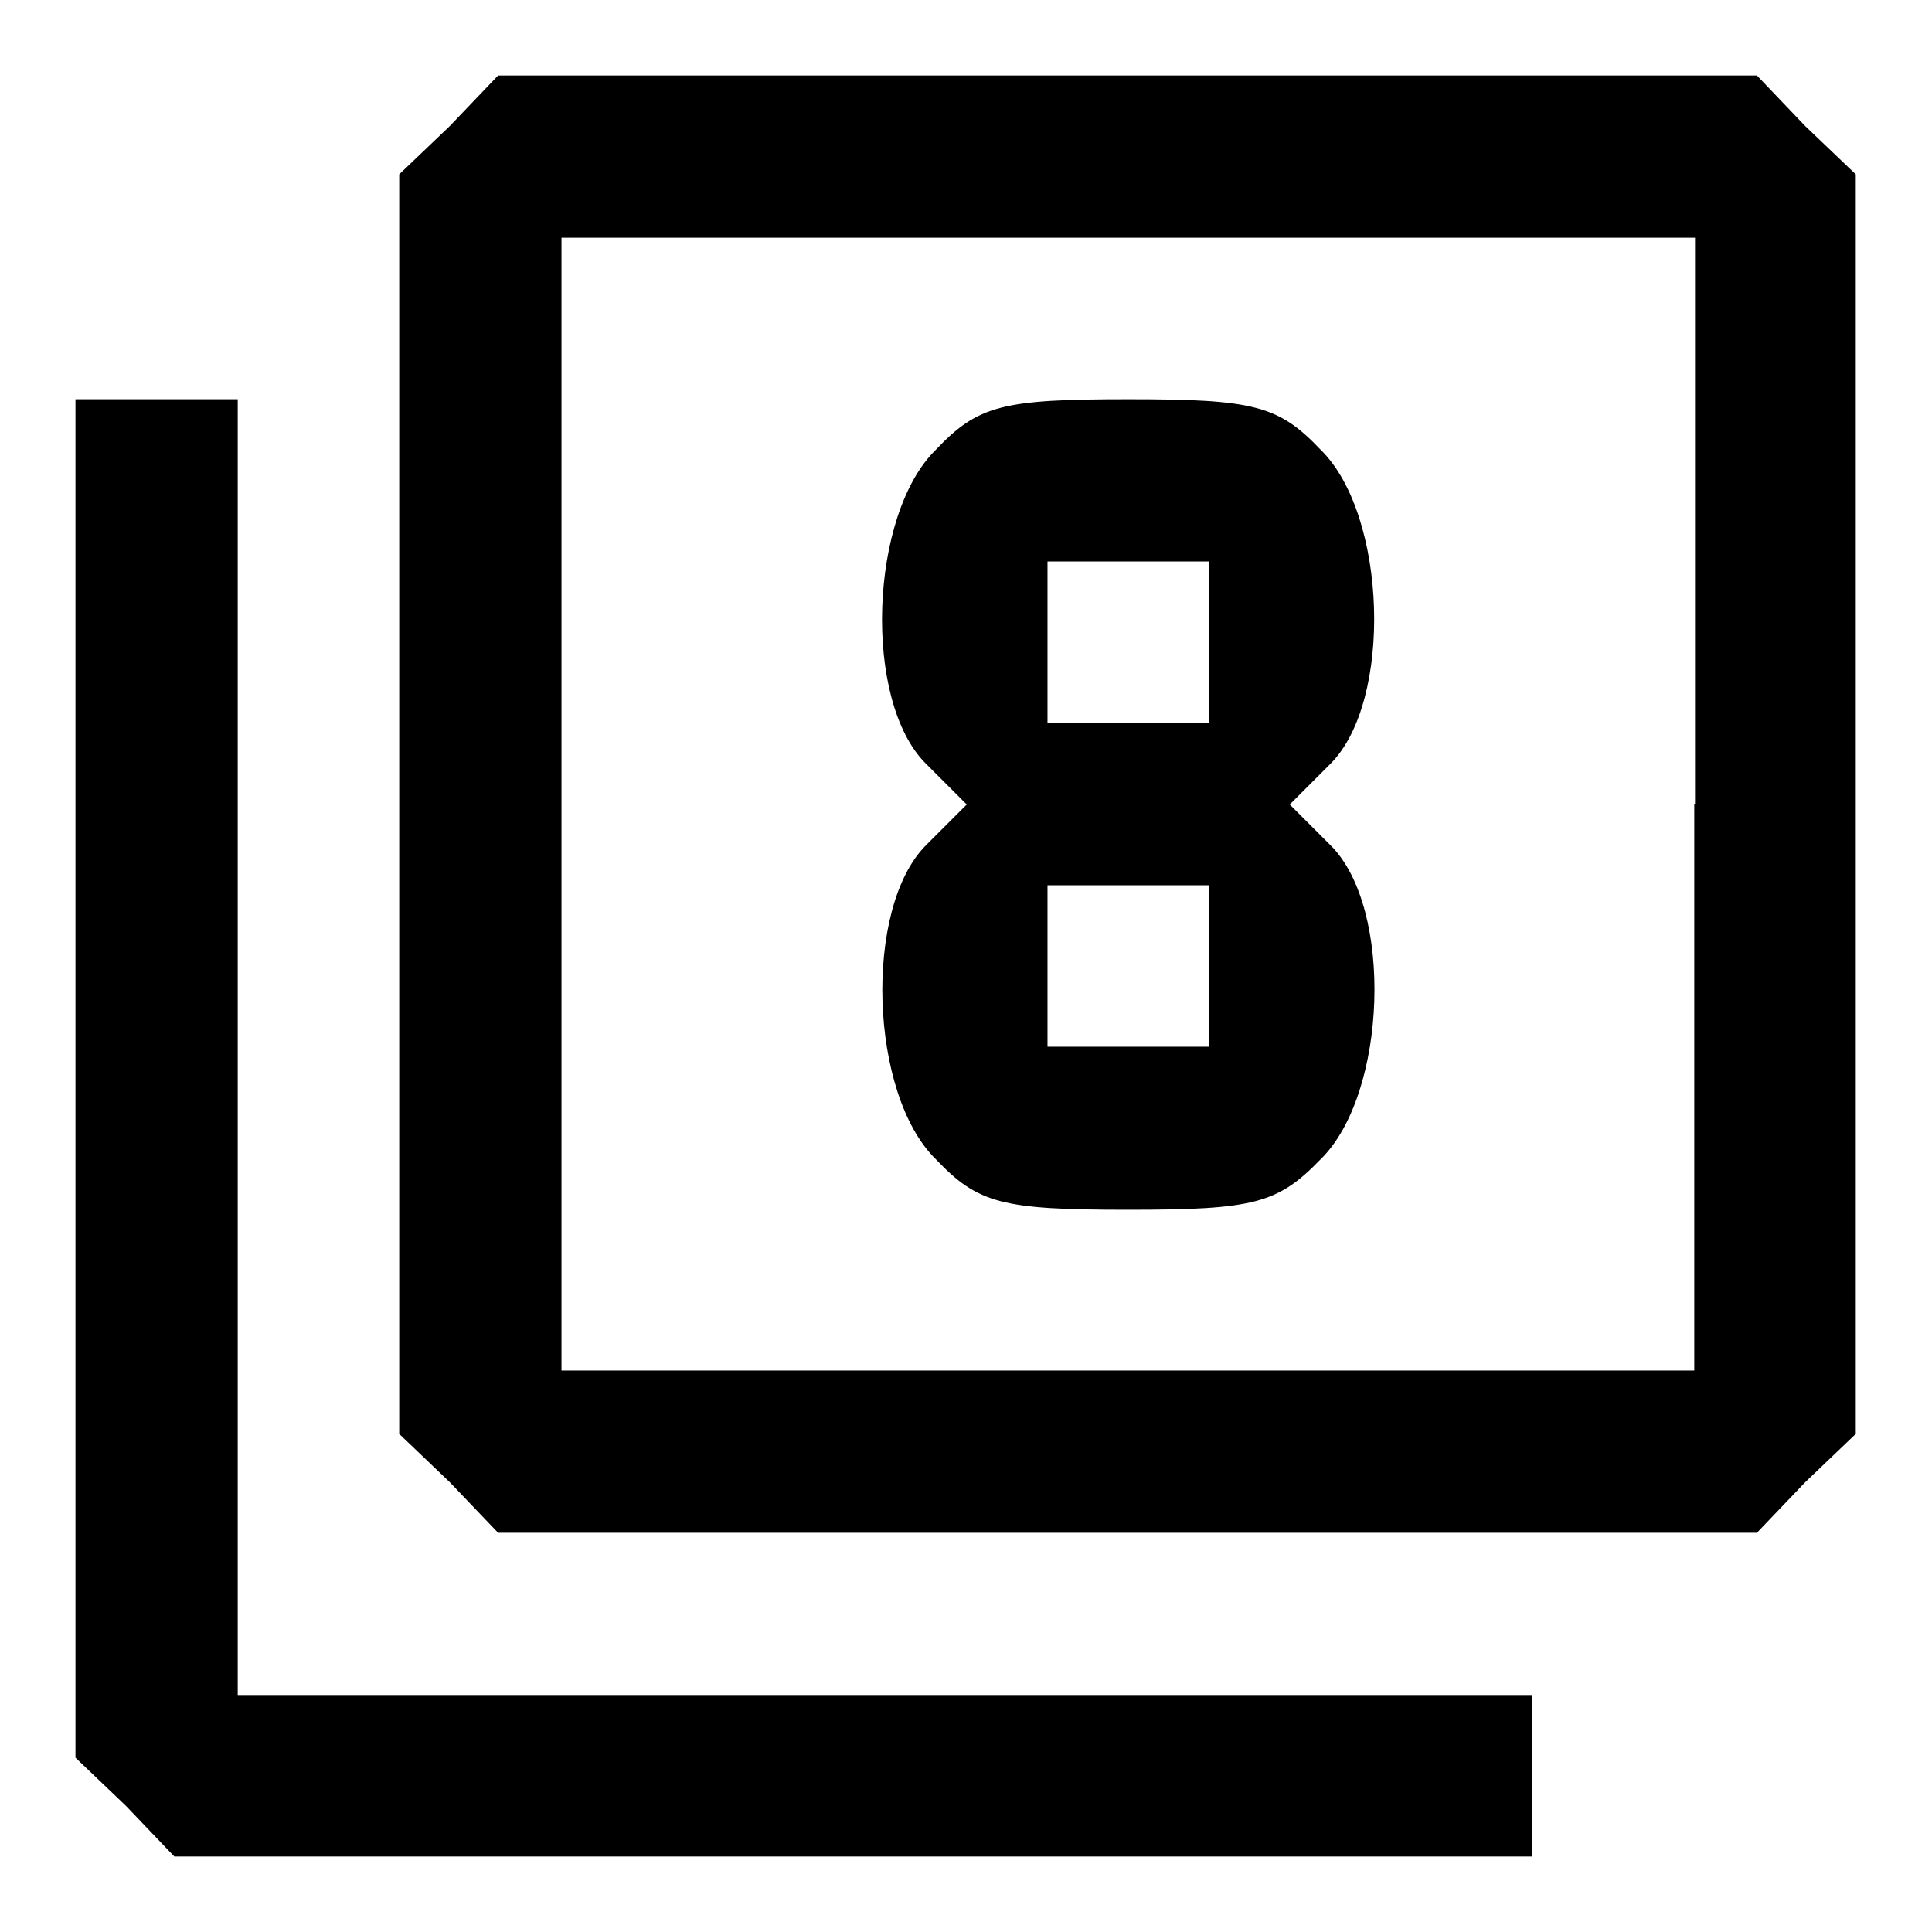<?xml version="1.0" encoding="utf-8"?>
<!-- Svg Vector Icons : http://www.onlinewebfonts.com/icon -->
<!DOCTYPE svg PUBLIC "-//W3C//DTD SVG 1.1//EN" "http://www.w3.org/Graphics/SVG/1.1/DTD/svg11.dtd">
<svg version="1.1" xmlns="http://www.w3.org/2000/svg" xmlns:xlink="http://www.w3.org/1999/xlink" x="0px" y="0px" viewBox="0 0 256 256" enable-background="new 0 0 256 256" xml:space="preserve">
<g><g><g><path fill="#000000" d="M59.6,16.7l-6.7,6.4v83.4V190l6.7,6.4l6.4,6.7h83.4h83.4l6.4-6.7l6.7-6.4v-83.4V23.1l-6.7-6.4l-6.4-6.7h-83.4H66L59.6,16.7z M224.5,106.5v75.1h-75.1H74.4v-75.1V31.5h75.1h75.1V106.5z"/><path fill="#000000" d="M124,59.6c-8.8,8.6-9.7,33.3-1.3,41.6l5.4,5.4l-5.4,5.4c-8.3,8.3-7.5,33,1.3,41.6c5.6,5.9,8.8,6.7,25.5,6.7c16.6,0,19.8-0.8,25.5-6.7c8.8-8.6,9.7-33.3,1.3-41.6l-5.4-5.4l5.4-5.4c8.3-8.3,7.5-33-1.3-41.6c-5.6-5.9-8.9-6.7-25.5-6.7C132.8,52.9,129.6,53.7,124,59.6z M160.2,85.1v10.7h-10.7h-10.7V85.1V74.4h10.7h10.7V85.1z M160.2,128v10.7h-10.7h-10.7V128v-10.7h10.7h10.7V128z"/><path fill="#000000" d="M10,142.8v90.1l6.7,6.4l6.4,6.7h90.1h89.8v-10.7v-10.7h-85.8H31.5v-85.8V52.9H20.7H10V142.8z"/></g></g></g>
</svg>